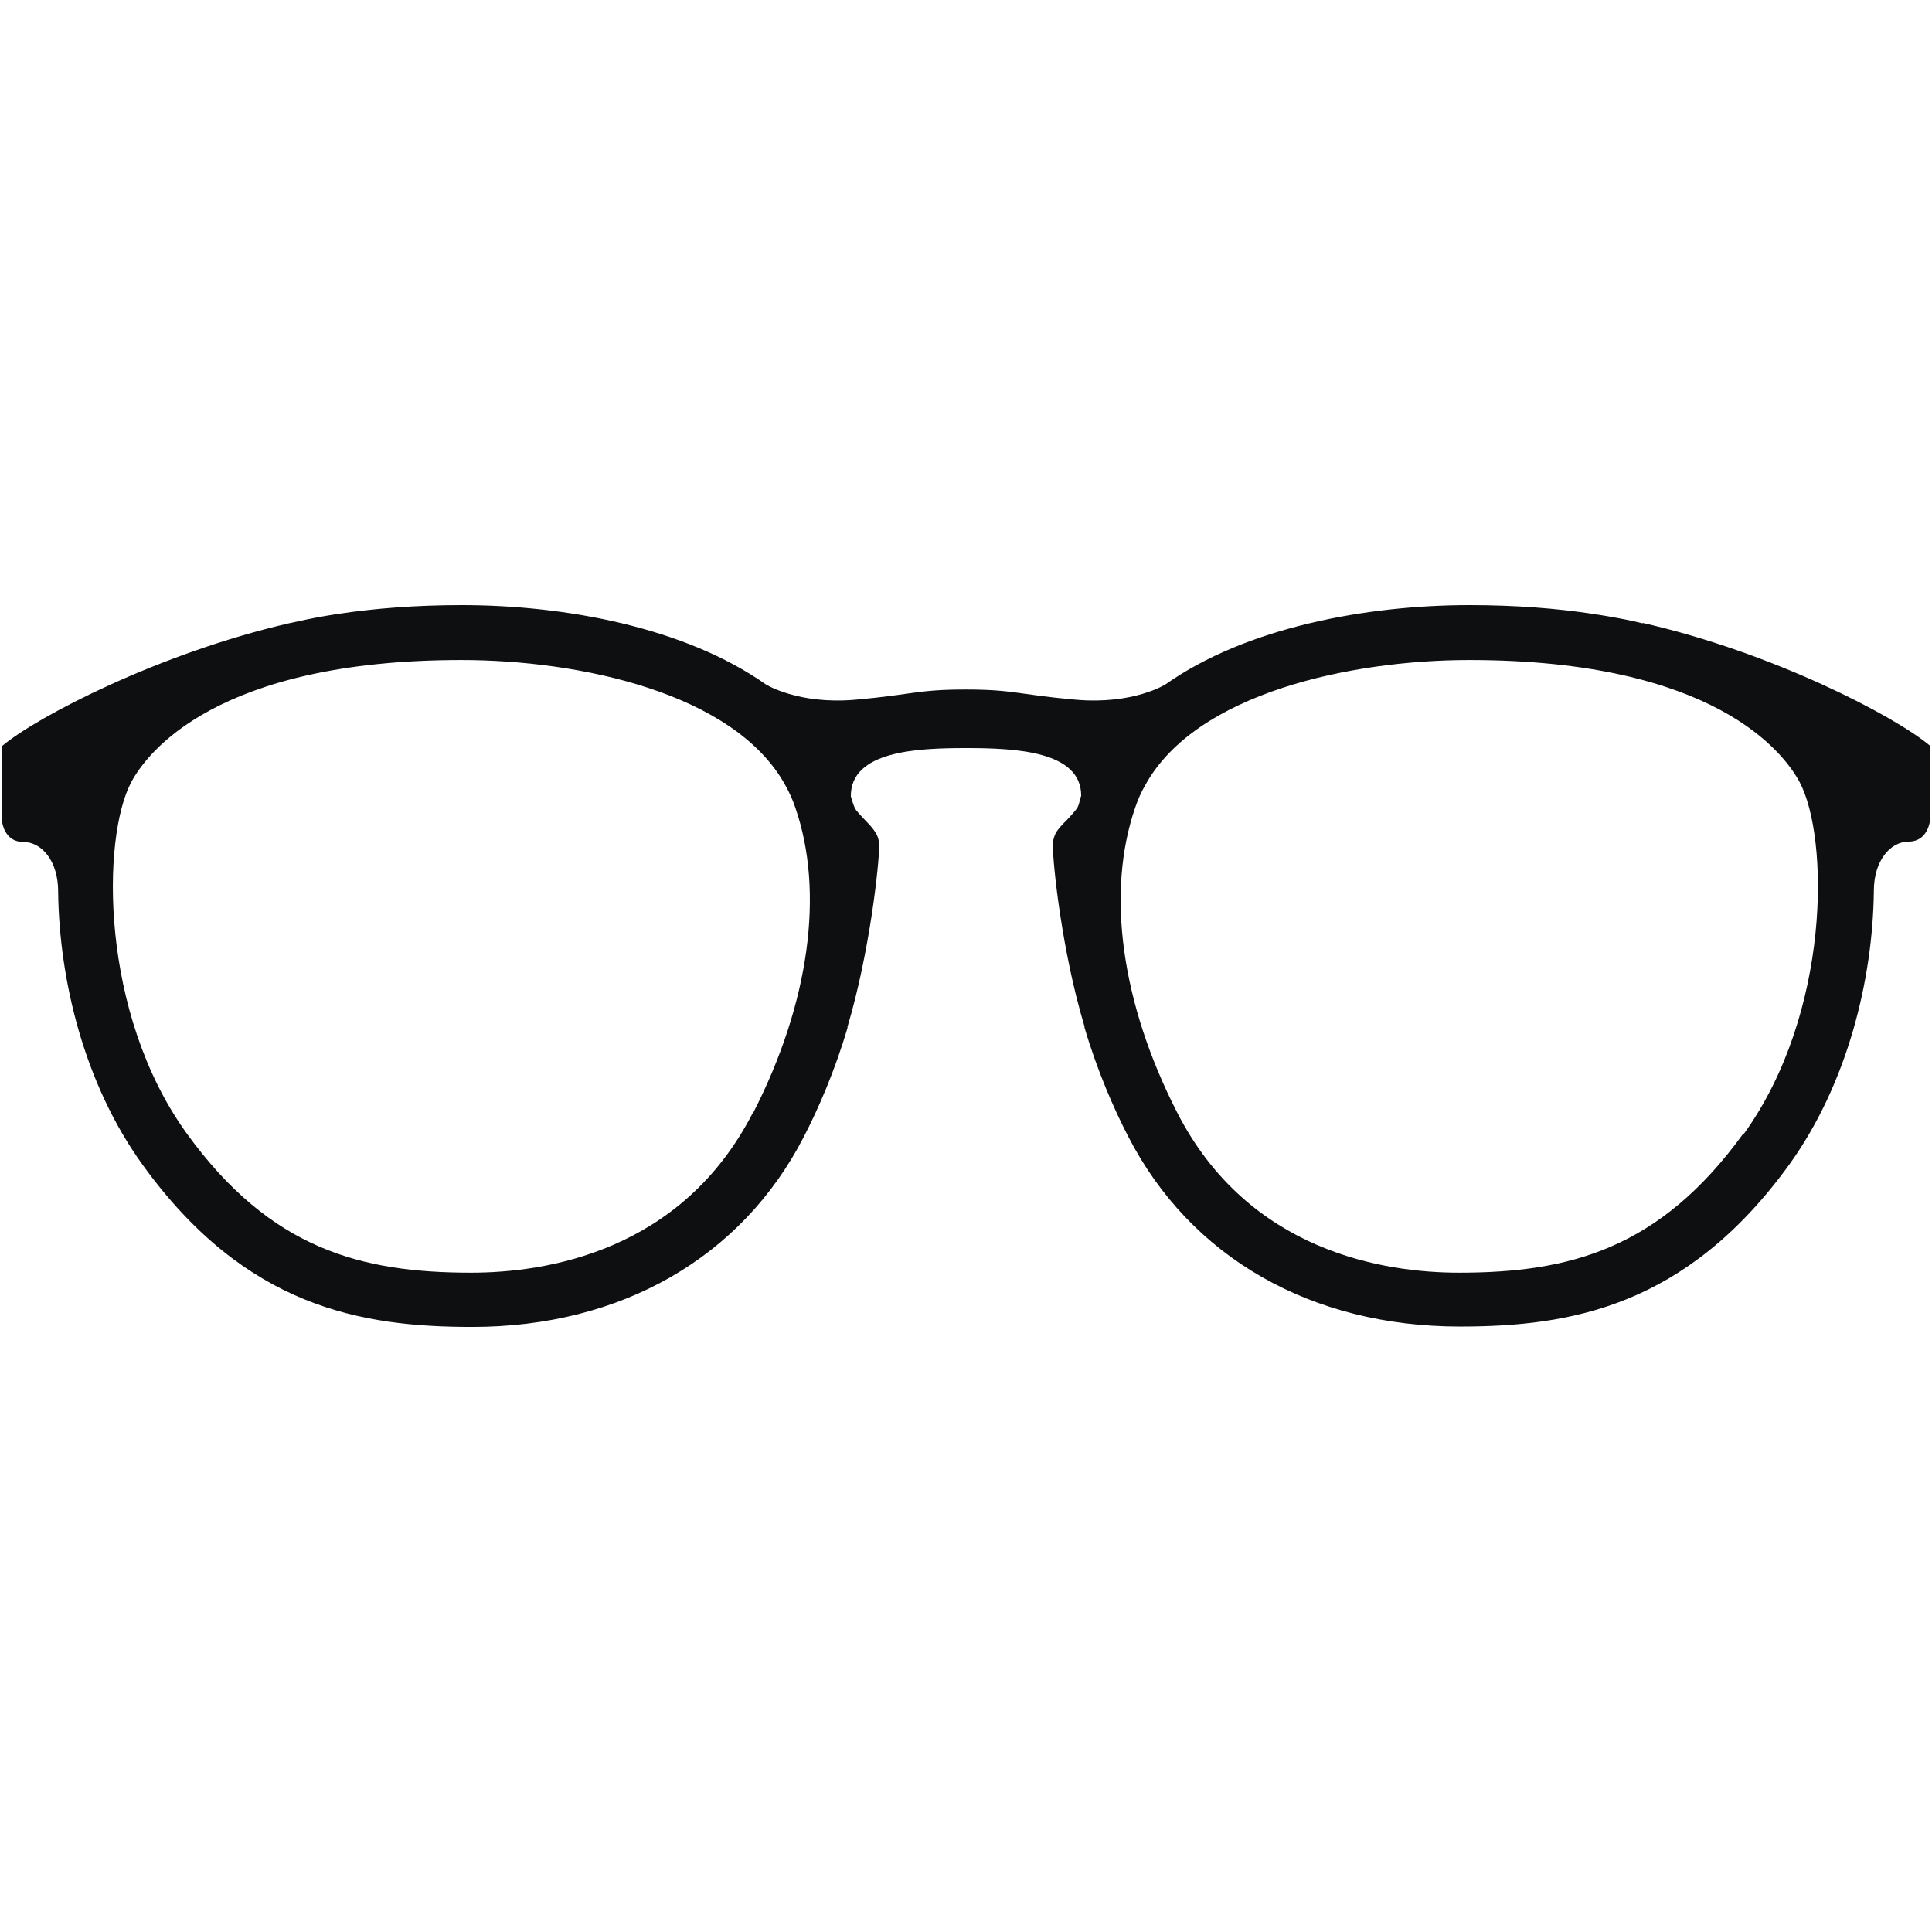 <svg width="70" height="70" viewBox="0 0 70 70" fill="none" xmlns="http://www.w3.org/2000/svg">
<g clip-path="url(#clip0_8035_2889)">
<path d="M59.507 22.583C59.093 22.477 58.653 22.398 58.2 22.319C58.093 22.306 57.987 22.28 57.88 22.267C57.813 22.267 57.76 22.24 57.707 22.24C56.4 22.043 54.92 21.924 53.24 21.924C49.52 21.924 45.16 22.728 42.227 24.797C42.227 24.797 41.067 25.536 38.973 25.351C36.88 25.167 36.733 24.982 34.987 24.982C33.24 24.982 33.08 25.167 31 25.351C28.92 25.536 27.747 24.797 27.747 24.797C24.813 22.728 20.467 21.924 16.733 21.924C15.053 21.924 13.573 22.043 12.267 22.24C12.213 22.24 12.147 22.253 12.093 22.267C11.987 22.28 11.88 22.306 11.773 22.319C11.32 22.398 10.88 22.491 10.467 22.583C5.787 23.664 1.373 25.944 0.08 27.025V29.793C0.08 29.793 0.16 30.505 0.84 30.505C1.52 30.505 2.107 31.204 2.107 32.298C2.107 32.298 2.107 32.311 2.107 32.324C2.147 35.462 3.027 39.245 5.173 42.211C8.907 47.378 13.107 48.077 17.107 48.077C22.493 48.077 26.867 45.572 29.12 41.196C29.64 40.194 30.24 38.823 30.707 37.241C30.707 37.228 30.707 37.215 30.707 37.202C31.52 34.473 31.853 31.296 31.853 30.663C31.853 30.545 31.84 30.426 31.8 30.321C31.733 30.149 31.613 30.004 31.493 29.872C31.333 29.701 31.16 29.53 31.013 29.345C30.947 29.253 30.92 29.134 30.88 29.029C30.867 28.963 30.84 28.91 30.827 28.844C30.827 27.21 33.213 27.104 35 27.104C36.787 27.104 39.173 27.21 39.173 28.831C39.173 28.831 39.133 28.95 39.12 29.016C39.093 29.121 39.067 29.24 38.987 29.332C38.84 29.517 38.68 29.688 38.507 29.859C38.387 29.991 38.253 30.136 38.2 30.308C38.16 30.413 38.147 30.532 38.147 30.65C38.147 31.283 38.467 34.447 39.293 37.188C39.293 37.202 39.293 37.215 39.293 37.228C39.76 38.81 40.36 40.181 40.88 41.182C43.133 45.559 47.507 48.063 52.893 48.063C56.893 48.063 61.093 47.352 64.827 42.197C66.96 39.232 67.853 35.448 67.893 32.311C67.893 32.311 67.893 32.298 67.893 32.285C67.893 31.177 68.493 30.492 69.16 30.492C69.827 30.492 69.92 29.78 69.92 29.78V27.012C68.627 25.931 64.213 23.637 59.52 22.57L59.507 22.583ZM27.28 40.312C24.693 45.361 19.773 46.112 17.067 46.112C13.08 46.112 9.8 45.256 6.773 41.077C3.613 36.714 3.68 30.347 4.76 28.33C5.32 27.289 7.827 23.914 16.72 23.914C20.987 23.914 26.613 25.101 28.453 28.449C28.6 28.712 28.72 28.976 28.813 29.253C29.88 32.324 29.32 36.358 27.293 40.312H27.28ZM63.16 41.077C60.133 45.256 56.867 46.112 52.867 46.112C50.16 46.112 45.24 45.361 42.653 40.312C40.627 36.358 40.067 32.337 41.133 29.253C41.227 28.976 41.347 28.699 41.493 28.449C43.333 25.101 48.973 23.914 53.24 23.914C62.133 23.914 64.64 27.289 65.2 28.33C66.28 30.347 66.333 36.701 63.187 41.077H63.16Z" fill="#0E0F11"/>
</g>
<defs>
<clipPath id="clip0_8035_2889">
<rect width="69.84" height="70" fill="white" transform="translate(0.08)"/>
</clipPath>
</defs>
</svg>
